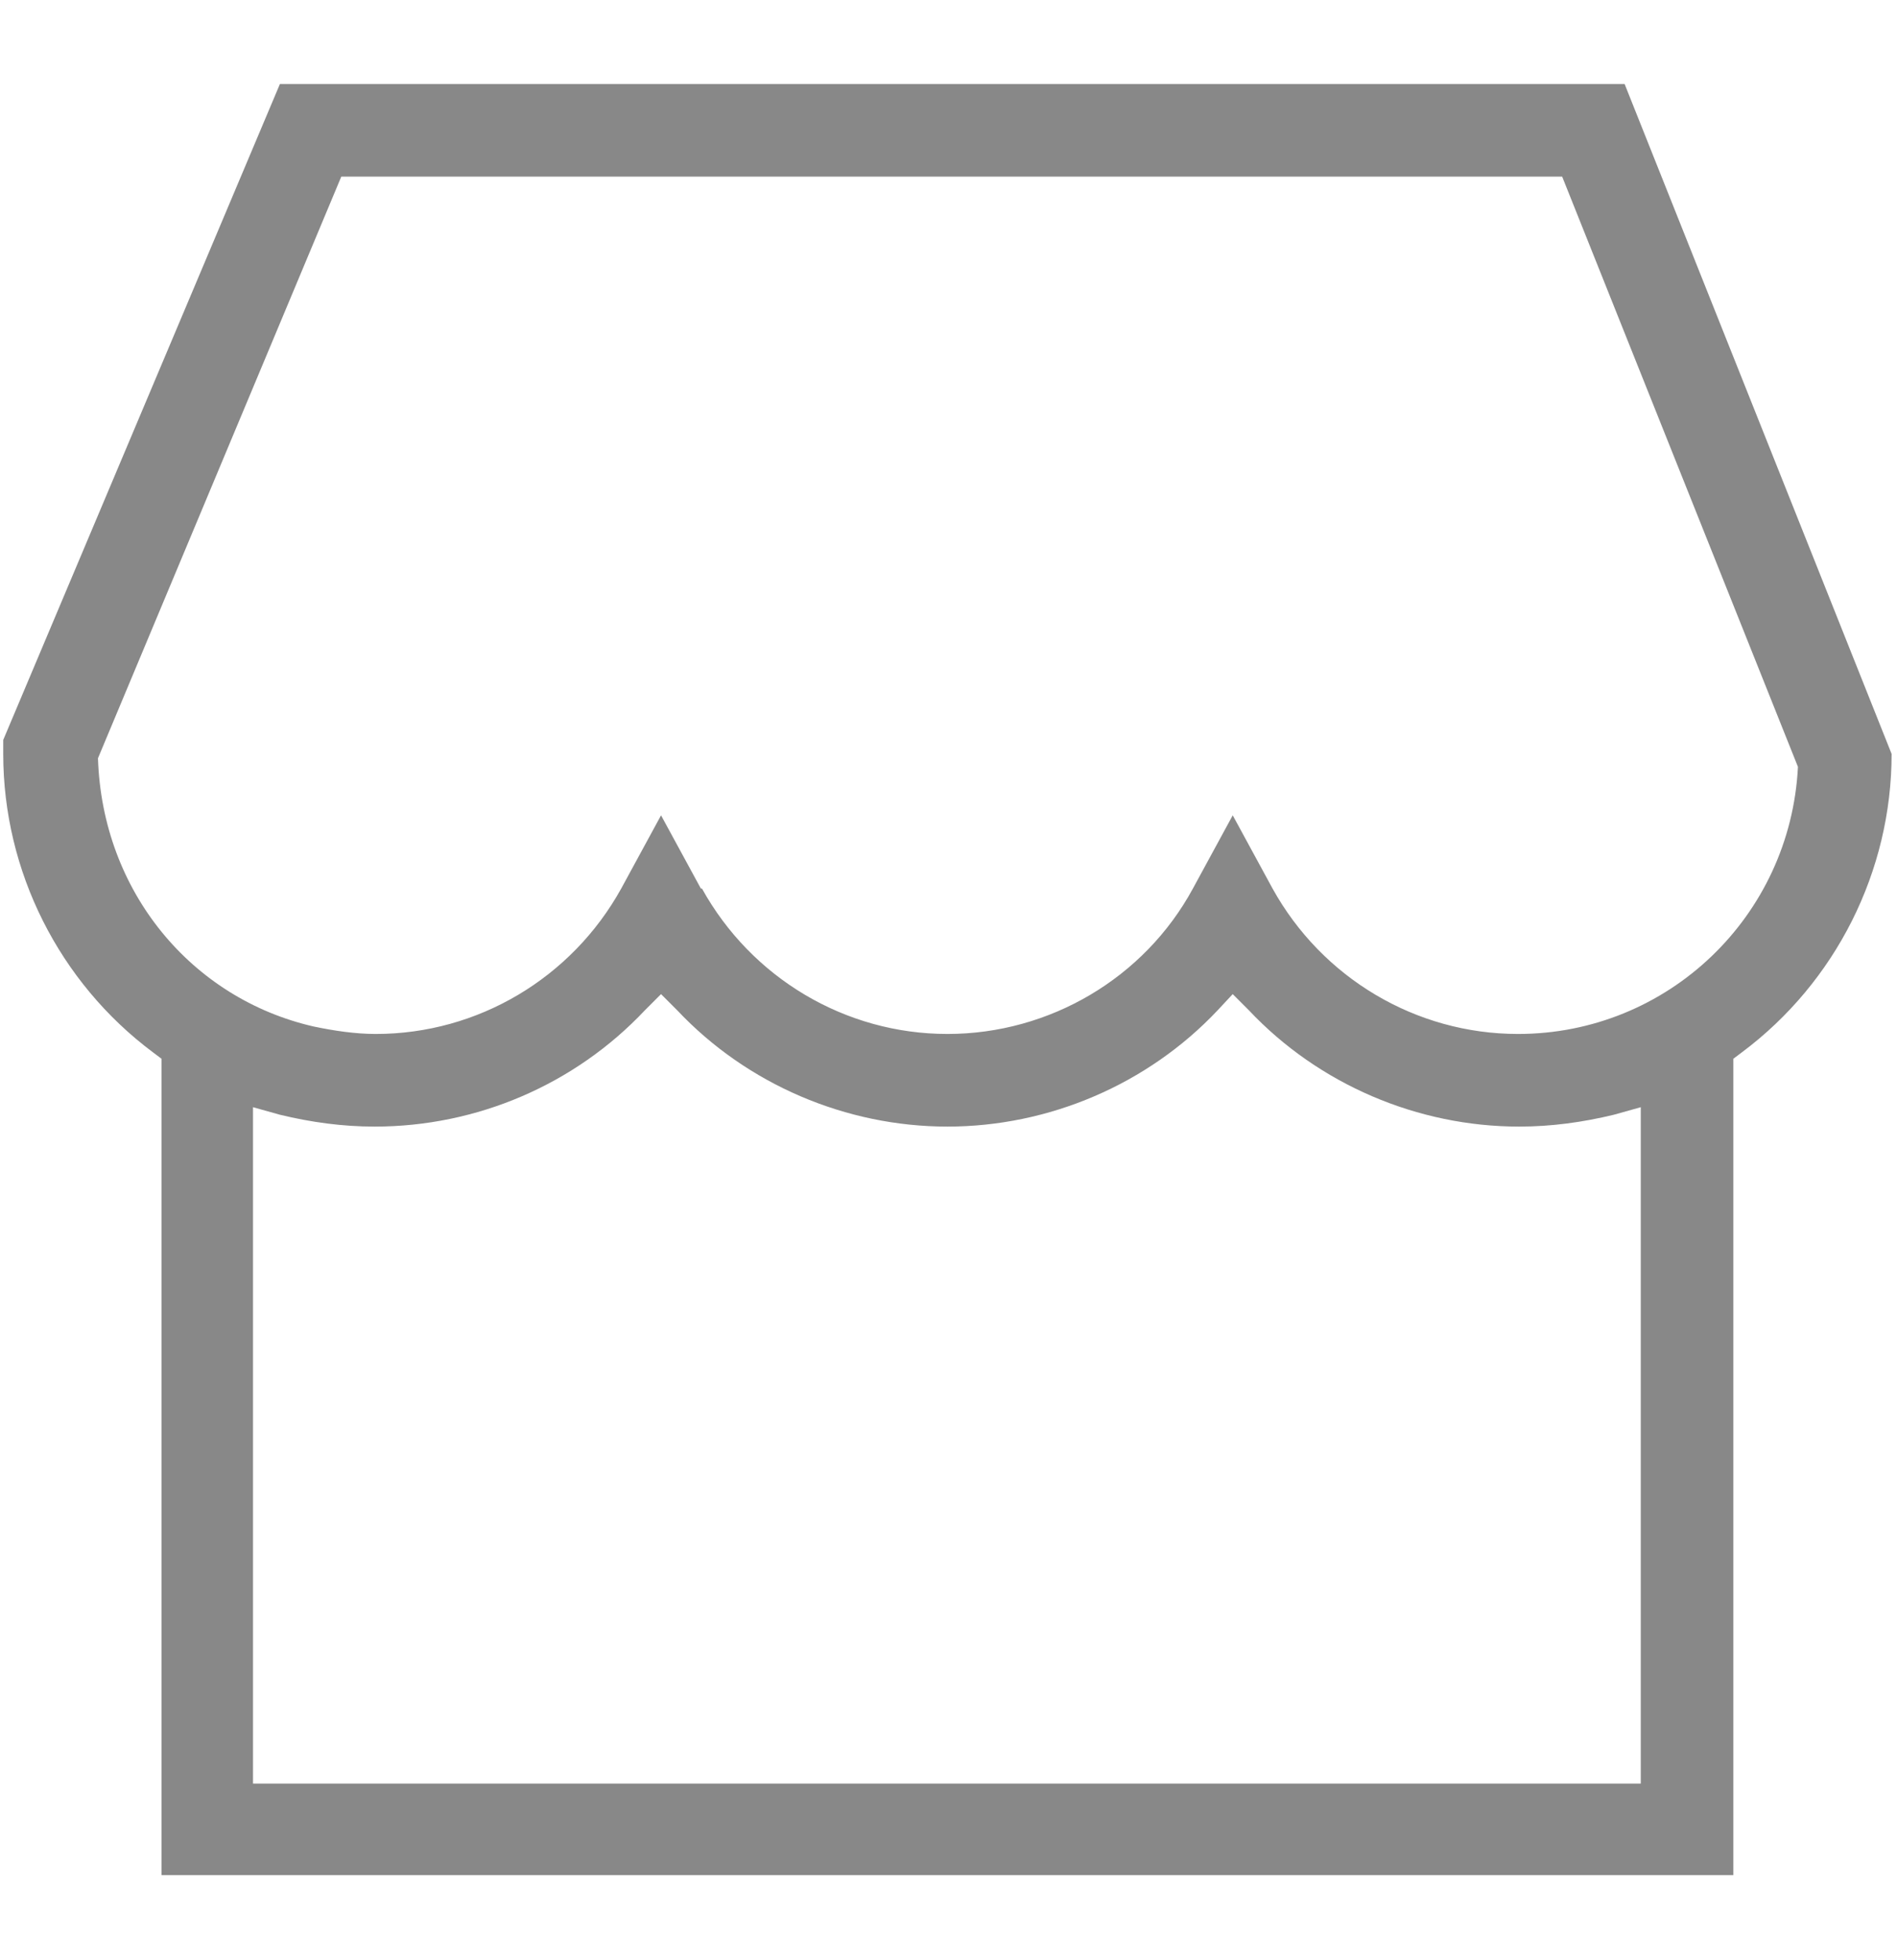 <?xml version="1.0" encoding="UTF-8"?>
<svg id="_图层_1" data-name="图层 1" xmlns="http://www.w3.org/2000/svg" viewBox="0 0 17.62 18.2">
  <defs>
    <style>
      .cls-1 {
        fill: #888;
      }
    </style>
  </defs>
  <path class="cls-1" d="M1.5,17.41v-7.58l-.08-.06C.55,9.12,.03,8.09,.03,7v-.13L2.6,.78H15.09l2.48,6.22c0,1.09-.52,2.12-1.39,2.77l-.08,.06v7.58H1.5Zm.85-.85H15.24v-6.28l-.25,.07c-.29,.07-.58,.11-.88,.11-.94,0-1.86-.39-2.51-1.08l-.15-.15-.14,.15c-.65,.69-1.57,1.08-2.51,1.08s-1.86-.39-2.51-1.08l-.15-.15-.15,.15c-.65,.69-1.56,1.08-2.51,1.08-.3,0-.59-.04-.88-.11l-.25-.07v6.28ZM6.52,8.25c.46,.83,1.33,1.35,2.28,1.35s1.83-.52,2.28-1.35l.37-.68,.37,.68c.46,.83,1.33,1.35,2.28,1.35,1.39,0,2.53-1.09,2.6-2.48L14.51,1.64H3.17L.91,7.04c.04,1.24,.87,2.23,2,2.49,.19,.04,.39,.07,.58,.07,.95,0,1.82-.52,2.28-1.35l.37-.68,.37,.68Z"/>
</svg>